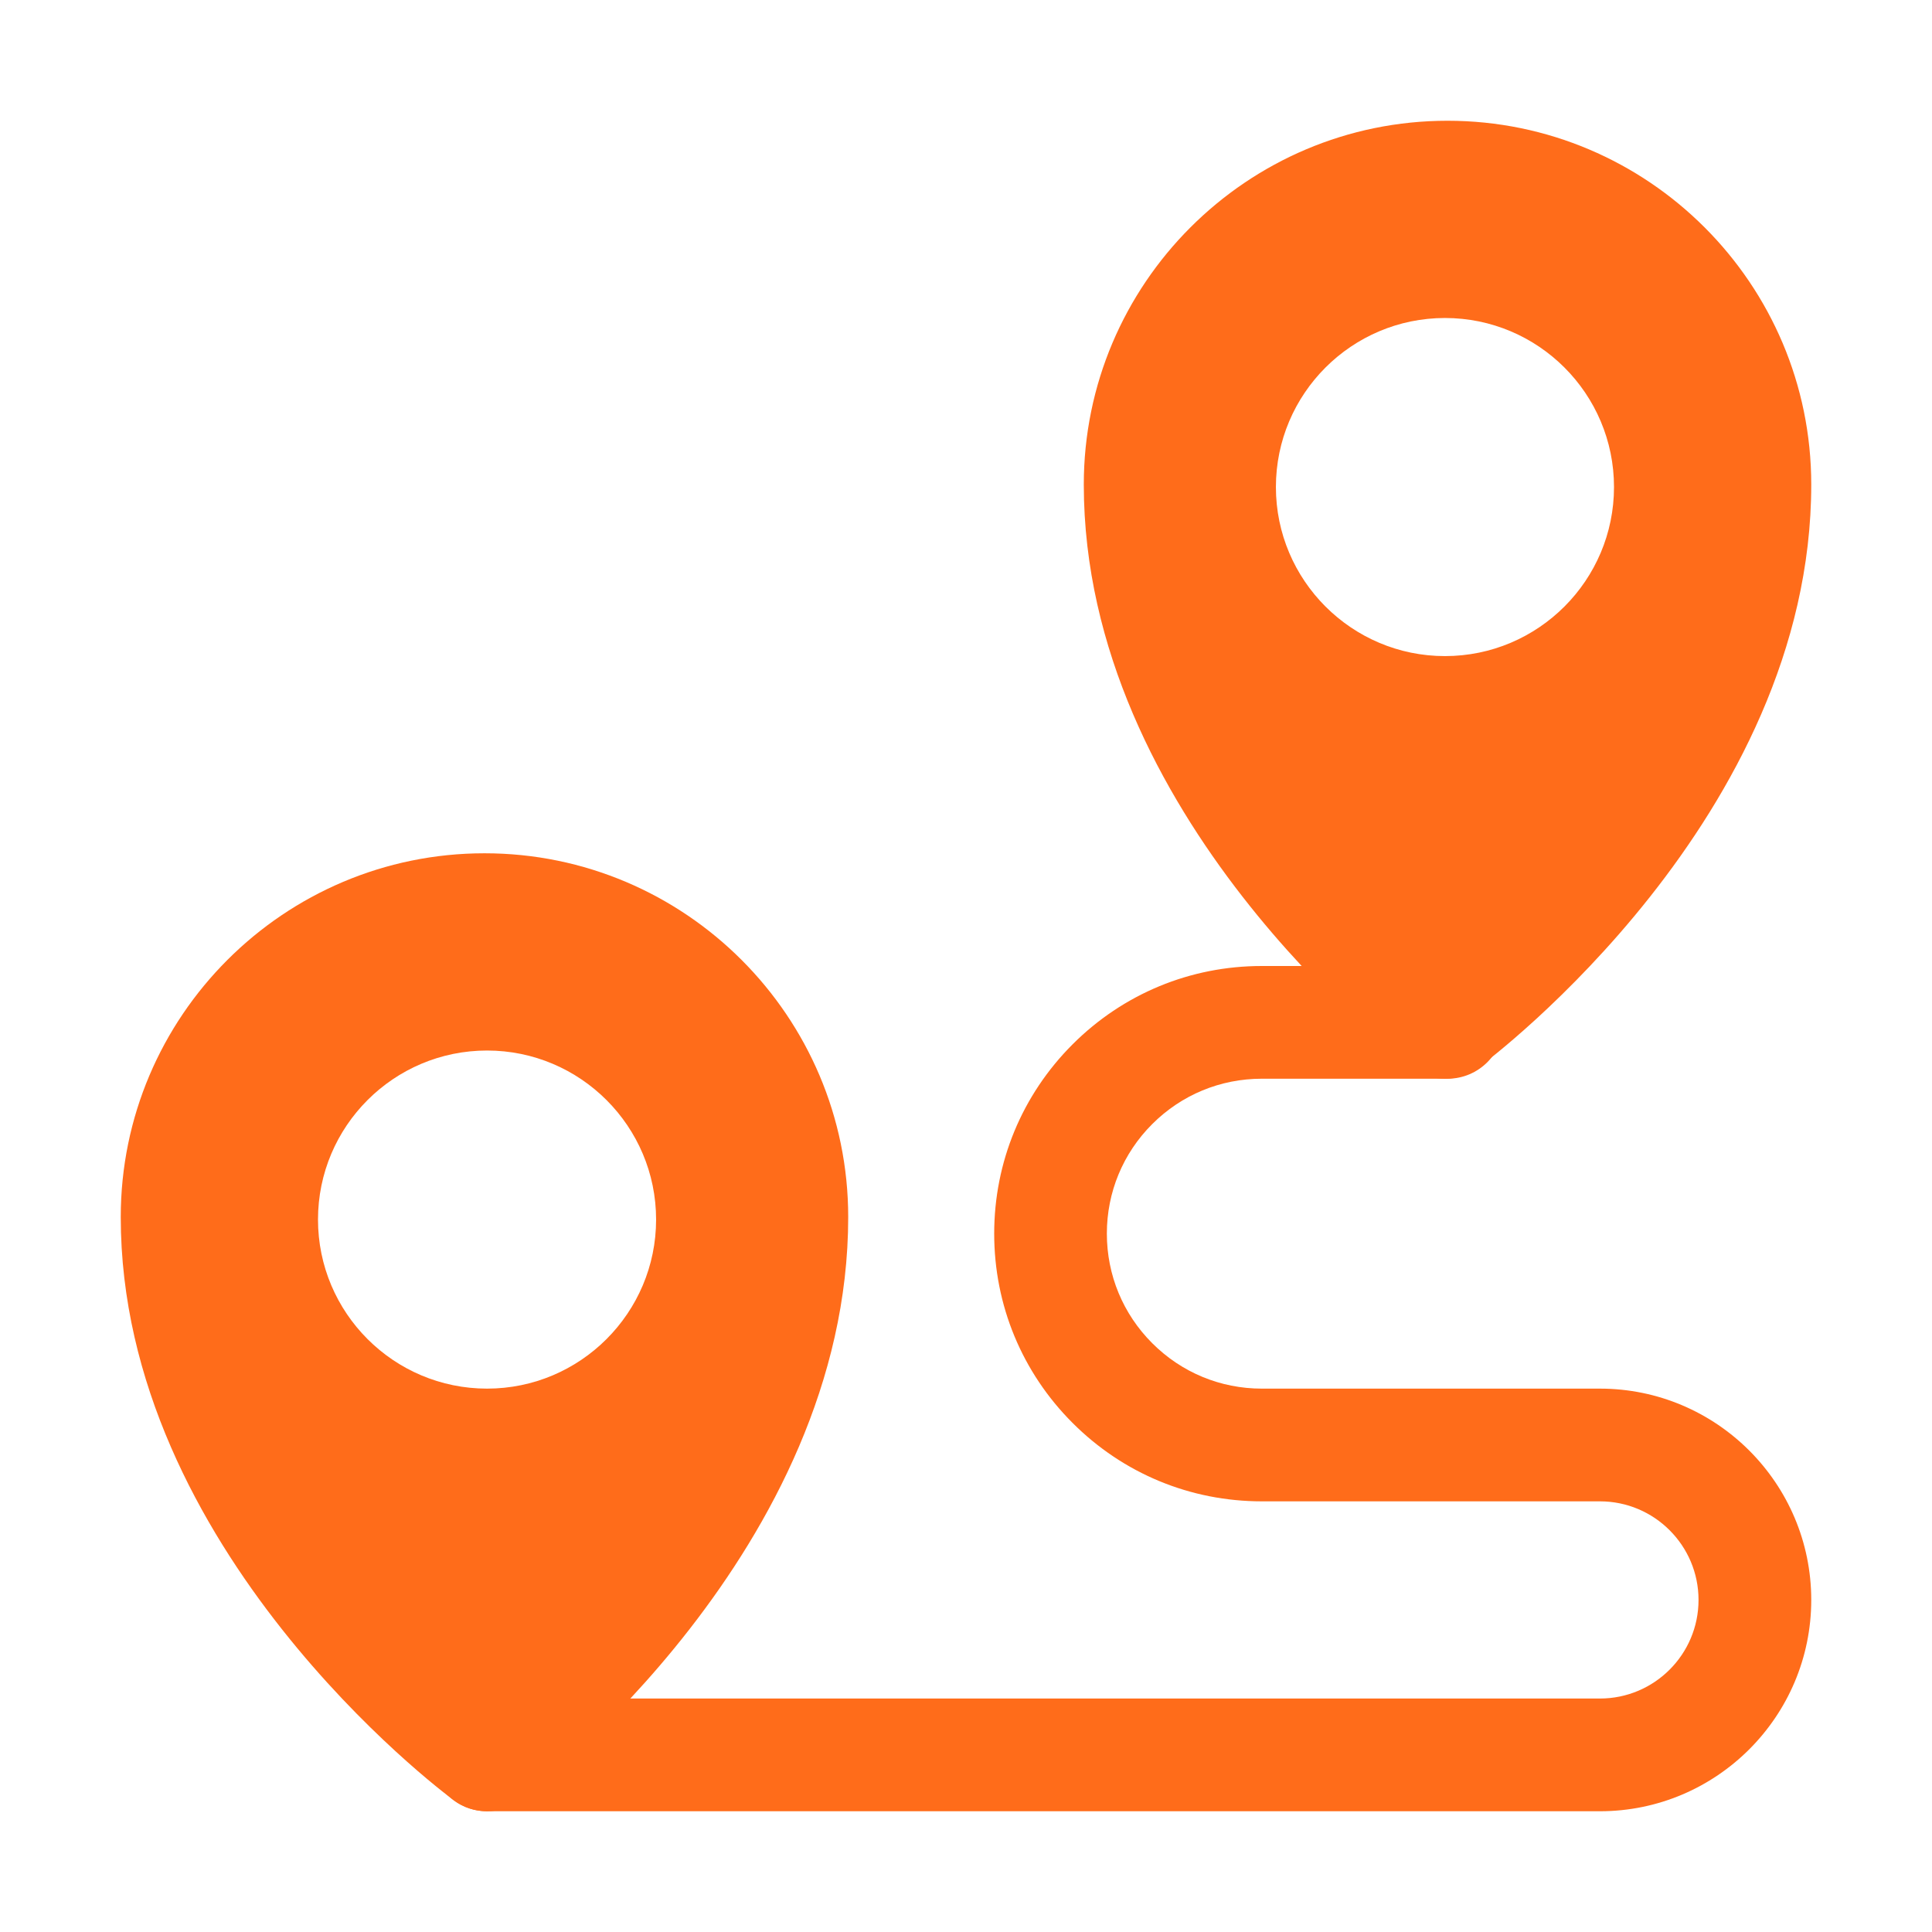 <svg width="32" height="32" viewBox="0 0 32 32" fill="none" xmlns="http://www.w3.org/2000/svg">
<path d="M8.025 14.133C4.702 14.133 2 16.835 2 20.158C2 25.655 7.283 29.65 7.511 29.813C7.675 29.939 7.871 30 8.067 30C8.263 30 8.463 29.939 8.631 29.809C8.851 29.645 14.049 25.651 14.049 20.158C14.049 16.835 11.347 14.133 8.025 14.133ZM8.067 23C6.522 23 5.267 21.745 5.267 20.2C5.267 18.655 6.522 17.4 8.067 17.4C9.611 17.4 10.867 18.655 10.867 20.2C10.867 21.745 9.611 23 8.067 23Z" fill="#FF6C1A"/>
<path d="M23.975 2C20.653 2 17.951 4.702 17.951 8.025C17.951 13.517 23.149 17.512 23.369 17.675C23.537 17.806 23.737 17.867 23.933 17.867C24.129 17.867 24.325 17.806 24.489 17.68C24.717 17.517 30 13.522 30 8.025C30 4.702 27.298 2 23.975 2ZM23.933 10.867C22.389 10.867 21.133 9.611 21.133 8.067C21.133 6.522 22.389 5.267 23.933 5.267C25.478 5.267 26.733 6.522 26.733 8.067C26.733 9.611 25.478 10.867 23.933 10.867Z" fill="#FF6C1A"/>
<path d="M26.5 30H8.067C7.551 30 7.133 29.582 7.133 29.067C7.133 28.552 7.551 28.133 8.067 28.133H26.5C27.401 28.133 28.133 27.401 28.133 26.5C28.133 25.599 27.401 24.867 26.5 24.867H20.9C19.715 24.867 18.602 24.406 17.765 23.568C16.928 22.731 16.467 21.618 16.467 20.433C16.467 19.248 16.928 18.135 17.765 17.298C18.602 16.461 19.715 16 20.899 16H23.976C24.491 16 24.909 16.418 24.909 16.933C24.909 17.448 24.491 17.867 23.976 17.867H20.899C20.213 17.867 19.569 18.134 19.085 18.618C18.6 19.102 18.333 19.747 18.333 20.432C18.333 21.119 18.6 21.763 19.085 22.248C19.57 22.733 20.214 23 20.9 23H26.5C28.43 23 30 24.57 30 26.5C30 28.43 28.43 30 26.5 30Z" fill="#FF6C1A"/>
</svg>
